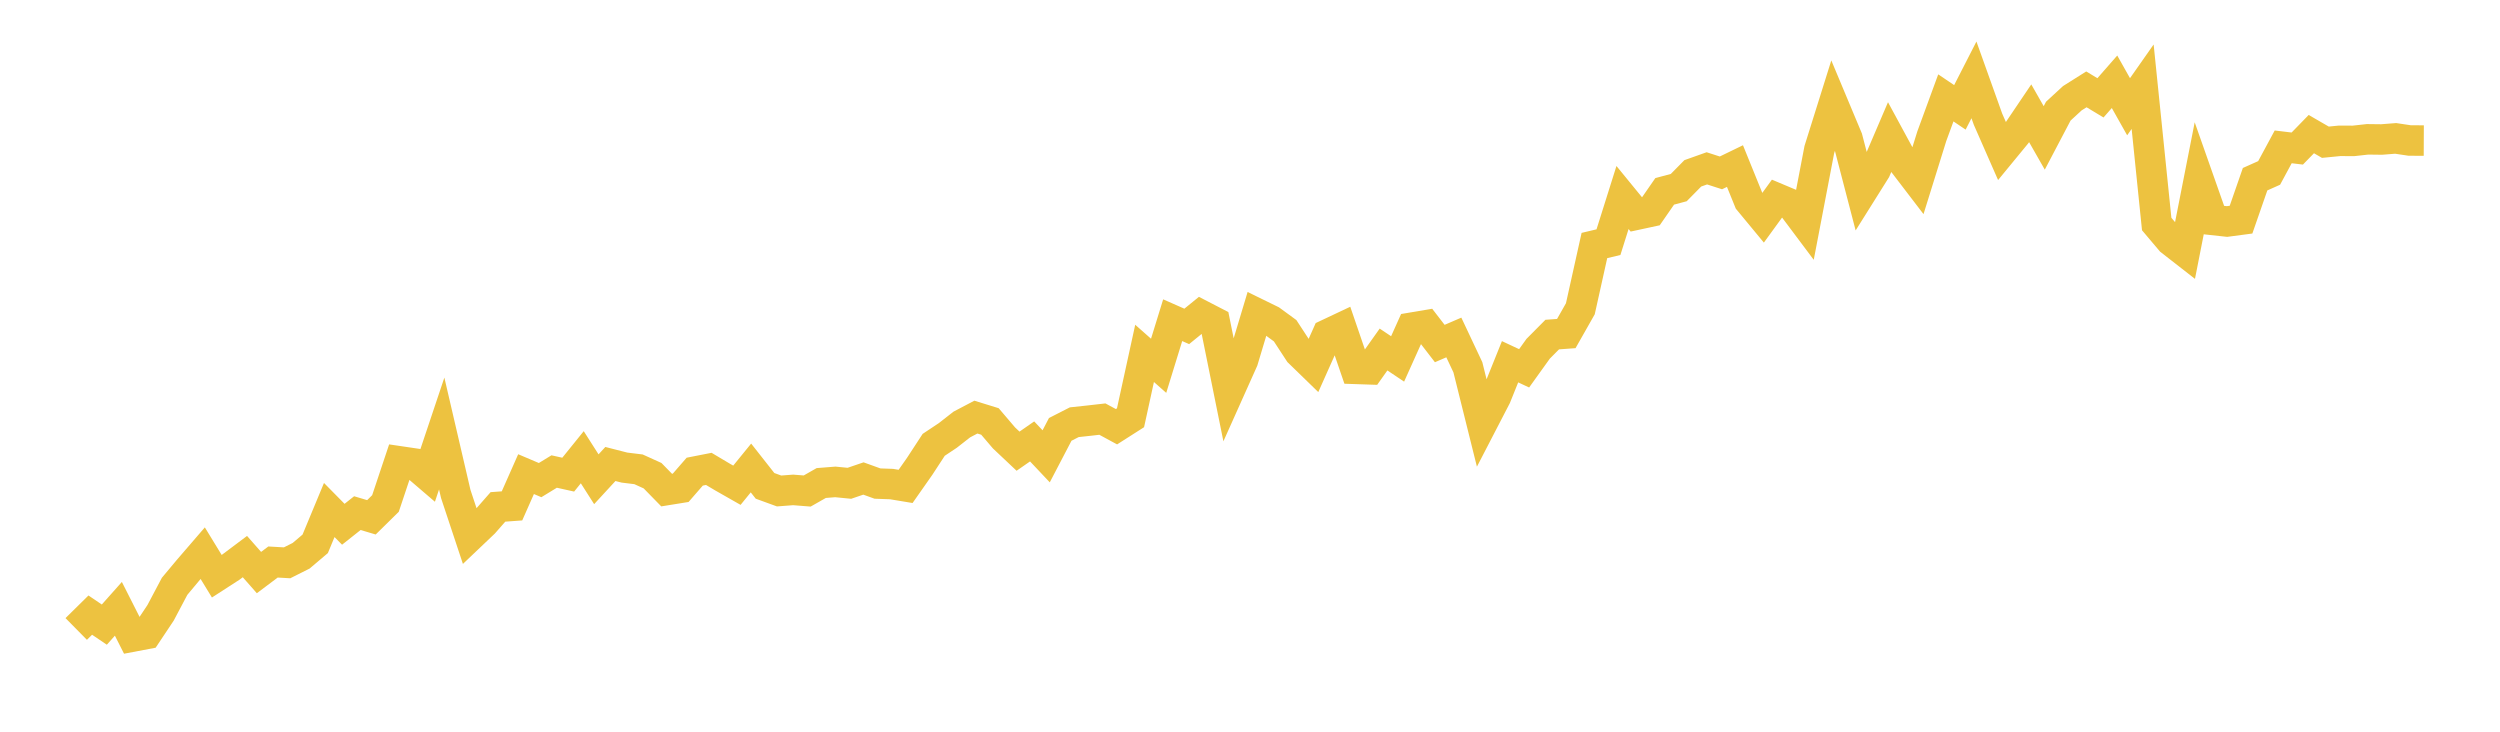 <svg width="164" height="48" xmlns="http://www.w3.org/2000/svg" xmlns:xlink="http://www.w3.org/1999/xlink"><path fill="none" stroke="rgb(237,194,64)" stroke-width="2" d="M5,41.26L5.922,40.351L6.844,40.975L7.766,39.938L8.689,41.761L9.611,41.586L10.533,40.203L11.455,38.461L12.377,37.358L13.299,36.288L14.222,37.8L15.144,37.204L16.066,36.512L16.988,37.56L17.91,36.868L18.832,36.921L19.754,36.458L20.677,35.676L21.599,33.457L22.521,34.392L23.443,33.661L24.365,33.936L25.287,33.029L26.21,30.264L27.132,30.4L28.054,31.19L28.976,28.438L29.898,32.405L30.82,35.182L31.743,34.304L32.665,33.253L33.587,33.186L34.509,31.103L35.431,31.495L36.353,30.932L37.275,31.137L38.198,29.994L39.12,31.439L40.042,30.438L40.964,30.674L41.886,30.787L42.808,31.205L43.731,32.149L44.653,32L45.575,30.94L46.497,30.759L47.419,31.307L48.341,31.832L49.263,30.699L50.186,31.872L51.108,32.208L52.03,32.138L52.952,32.211L53.874,31.686L54.796,31.613L55.719,31.704L56.641,31.389L57.563,31.722L58.485,31.755L59.407,31.908L60.329,30.593L61.251,29.181L62.174,28.567L63.096,27.847L64.018,27.362L64.94,27.647L65.862,28.728L66.784,29.598L67.707,28.957L68.629,29.934L69.551,28.168L70.473,27.697L71.395,27.598L72.317,27.493L73.24,27.993L74.162,27.405L75.084,23.181L76.006,23.996L76.928,21.005L77.85,21.412L78.772,20.662L79.695,21.139L80.617,25.696L81.539,23.638L82.461,20.57L83.383,21.021L84.305,21.696L85.228,23.109L86.15,24.005L87.072,21.939L87.994,21.504L88.916,24.197L89.838,24.228L90.76,22.928L91.683,23.546L92.605,21.496L93.527,21.34L94.449,22.536L95.371,22.138L96.293,24.095L97.216,27.802L98.138,26.022L99.06,23.731L99.982,24.162L100.904,22.877L101.826,21.948L102.749,21.881L103.671,20.255L104.593,16.105L105.515,15.886L106.437,12.956L107.359,14.084L108.281,13.885L109.204,12.553L110.126,12.306L111.048,11.371L111.97,11.043L112.892,11.341L113.814,10.894L114.737,13.169L115.659,14.284L116.581,13.015L117.503,13.403L118.425,14.633L119.347,9.817L120.269,6.876L121.192,9.081L122.114,12.622L123.036,11.152L123.958,8.998L124.88,10.699L125.802,11.904L126.725,8.938L127.647,6.421L128.569,7.043L129.491,5.24L130.413,7.819L131.335,9.919L132.257,8.797L133.18,7.43L134.102,9.047L135.024,7.292L135.946,6.443L136.868,5.862L137.79,6.418L138.713,5.364L139.635,7.002L140.557,5.688L141.479,14.696L142.401,15.786L143.323,16.505L144.246,11.811L145.168,14.43L146.09,14.531L147.012,14.409L147.934,11.756L148.856,11.344L149.778,9.634L150.701,9.745L151.623,8.797L152.545,9.33L153.467,9.239L154.389,9.242L155.311,9.14L156.234,9.151L157.156,9.079L158.078,9.217L159,9.221"></path></svg>